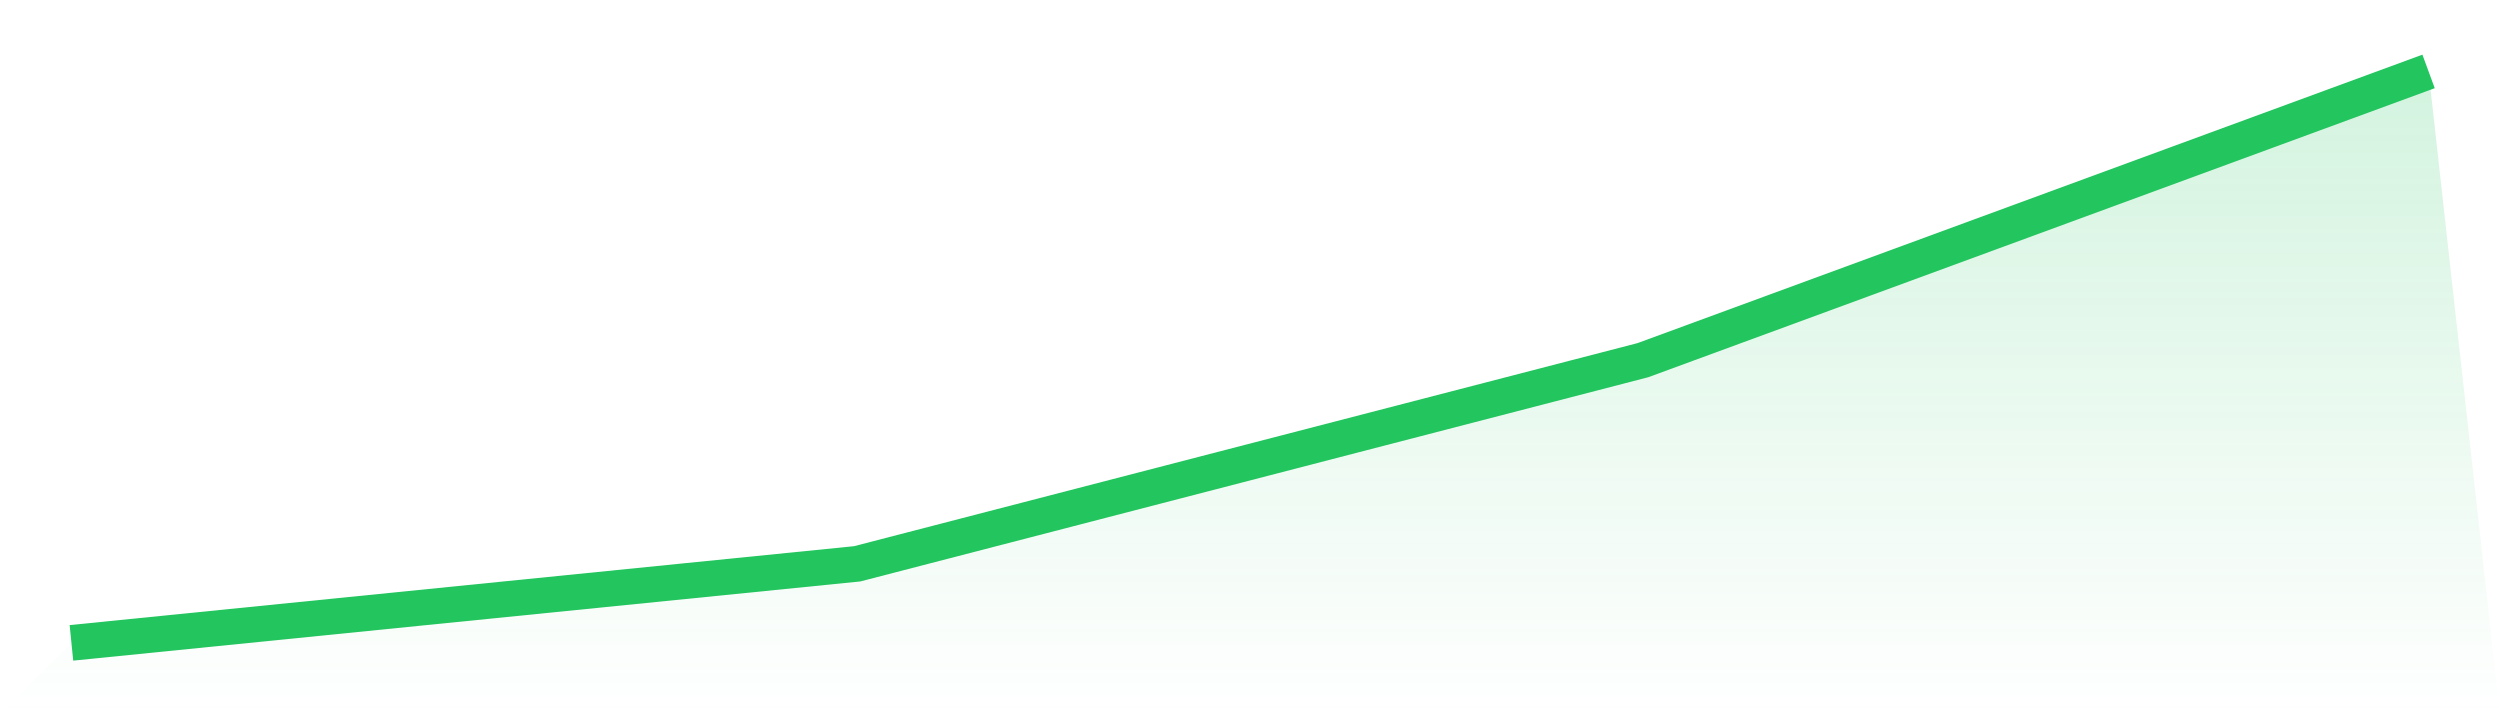 <svg viewBox="0 0 140 40" xmlns="http://www.w3.org/2000/svg">
<defs>
<linearGradient id="gradient" x1="0" x2="0" y1="0" y2="1">
<stop offset="0%" stop-color="#22c55e" stop-opacity="0.2"/>
<stop offset="100%" stop-color="#22c55e" stop-opacity="0"/>
</linearGradient>
</defs>
<path d="M4,36 L4,36 L48,31.574 L92,20.17 L136,4 L140,40 L0,40 z" fill="url(#gradient)"/>
<path d="M4,36 L4,36 L48,31.574 L92,20.17 L136,4" fill="none" stroke="#22c55e" stroke-width="2"/>
</svg>